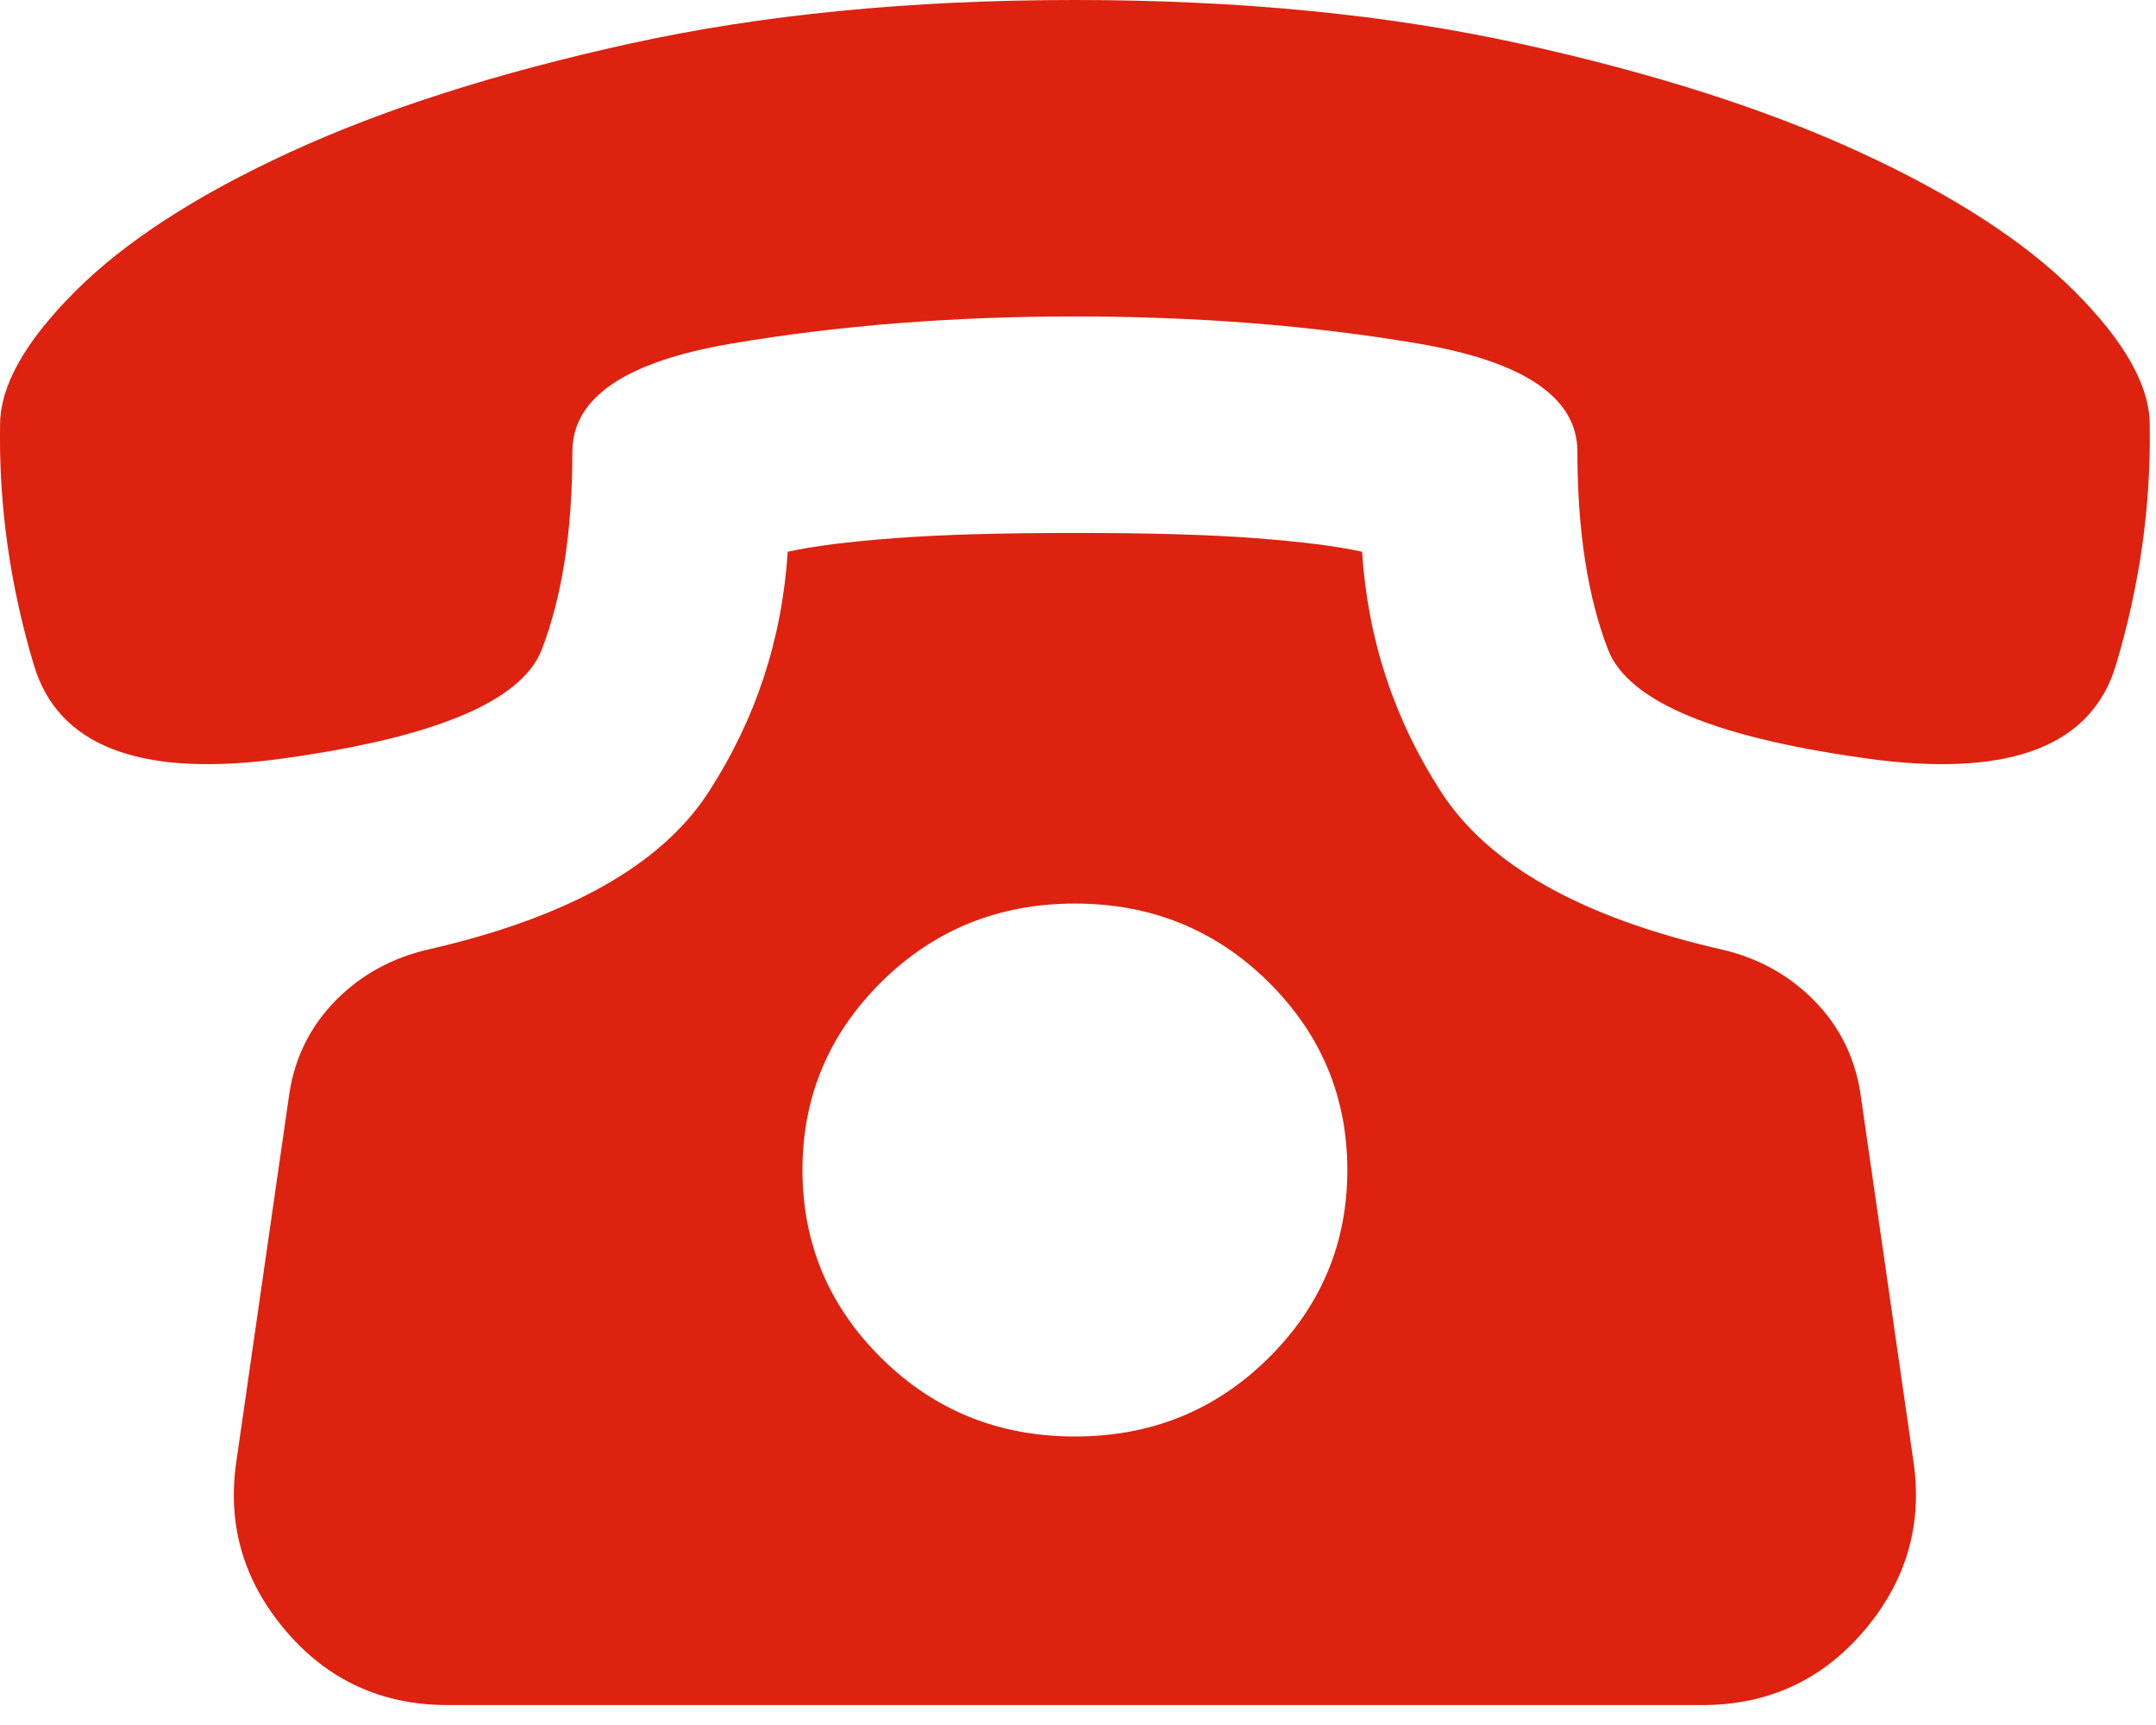 <svg width="25" height="20" viewBox="0 0 25 20" fill="none" xmlns="http://www.w3.org/2000/svg">
<path fill-rule="evenodd" clip-rule="evenodd" d="M21.572 12.672C21.507 12.254 21.327 11.896 21.034 11.598C20.74 11.301 20.381 11.104 19.956 11.007C18.34 10.637 17.259 10.029 16.712 9.184C16.165 8.34 15.859 7.41 15.794 6.397C15.5 6.332 15.088 6.28 14.557 6.24C14.027 6.199 13.329 6.179 12.464 6.179C11.599 6.179 10.901 6.199 10.37 6.24C9.84 6.28 9.428 6.332 9.134 6.397C9.069 7.41 8.763 8.34 8.216 9.184C7.669 10.029 6.588 10.637 4.972 11.007C4.547 11.104 4.188 11.301 3.894 11.598C3.601 11.896 3.421 12.254 3.356 12.672L2.744 16.921C2.629 17.661 2.817 18.321 3.307 18.9C3.796 19.479 4.425 19.769 5.192 19.769H19.736C20.503 19.769 21.131 19.479 21.621 18.9C22.111 18.321 22.299 17.661 22.184 16.921L21.572 12.672ZM12.464 16.655C11.582 16.655 10.836 16.354 10.224 15.75C9.612 15.146 9.305 14.418 9.305 13.566C9.305 12.713 9.612 11.985 10.224 11.381C10.836 10.778 11.582 10.476 12.464 10.476C13.345 10.476 14.092 10.778 14.704 11.381C15.316 11.985 15.623 12.713 15.623 13.566C15.623 14.418 15.316 15.146 14.704 15.75C14.092 16.354 13.345 16.655 12.464 16.655ZM24.927 4.924C24.927 4.474 24.637 3.959 24.057 3.379C23.478 2.8 22.645 2.261 21.56 1.762C20.474 1.263 19.165 0.845 17.63 0.507C16.096 0.169 14.374 0 12.464 0C10.554 0 8.832 0.169 7.298 0.507C5.763 0.845 4.453 1.263 3.368 1.762C2.282 2.261 1.45 2.8 0.871 3.379C0.291 3.959 0.001 4.474 0.001 4.924C-0.015 5.857 0.116 6.787 0.393 7.712C0.671 8.637 1.593 9.003 3.16 8.81C5.004 8.569 6.045 8.143 6.282 7.531C6.518 6.92 6.637 6.155 6.637 5.238C6.637 4.61 7.253 4.192 8.485 3.983C9.718 3.774 11.044 3.669 12.464 3.669C13.884 3.669 15.21 3.774 16.443 3.983C17.675 4.192 18.291 4.61 18.291 5.238C18.291 6.155 18.41 6.92 18.646 7.531C18.883 8.143 19.924 8.569 21.768 8.81C23.335 9.003 24.257 8.637 24.535 7.712C24.812 6.787 24.943 5.857 24.927 4.924Z" fill="#DD220F"/>
</svg>
